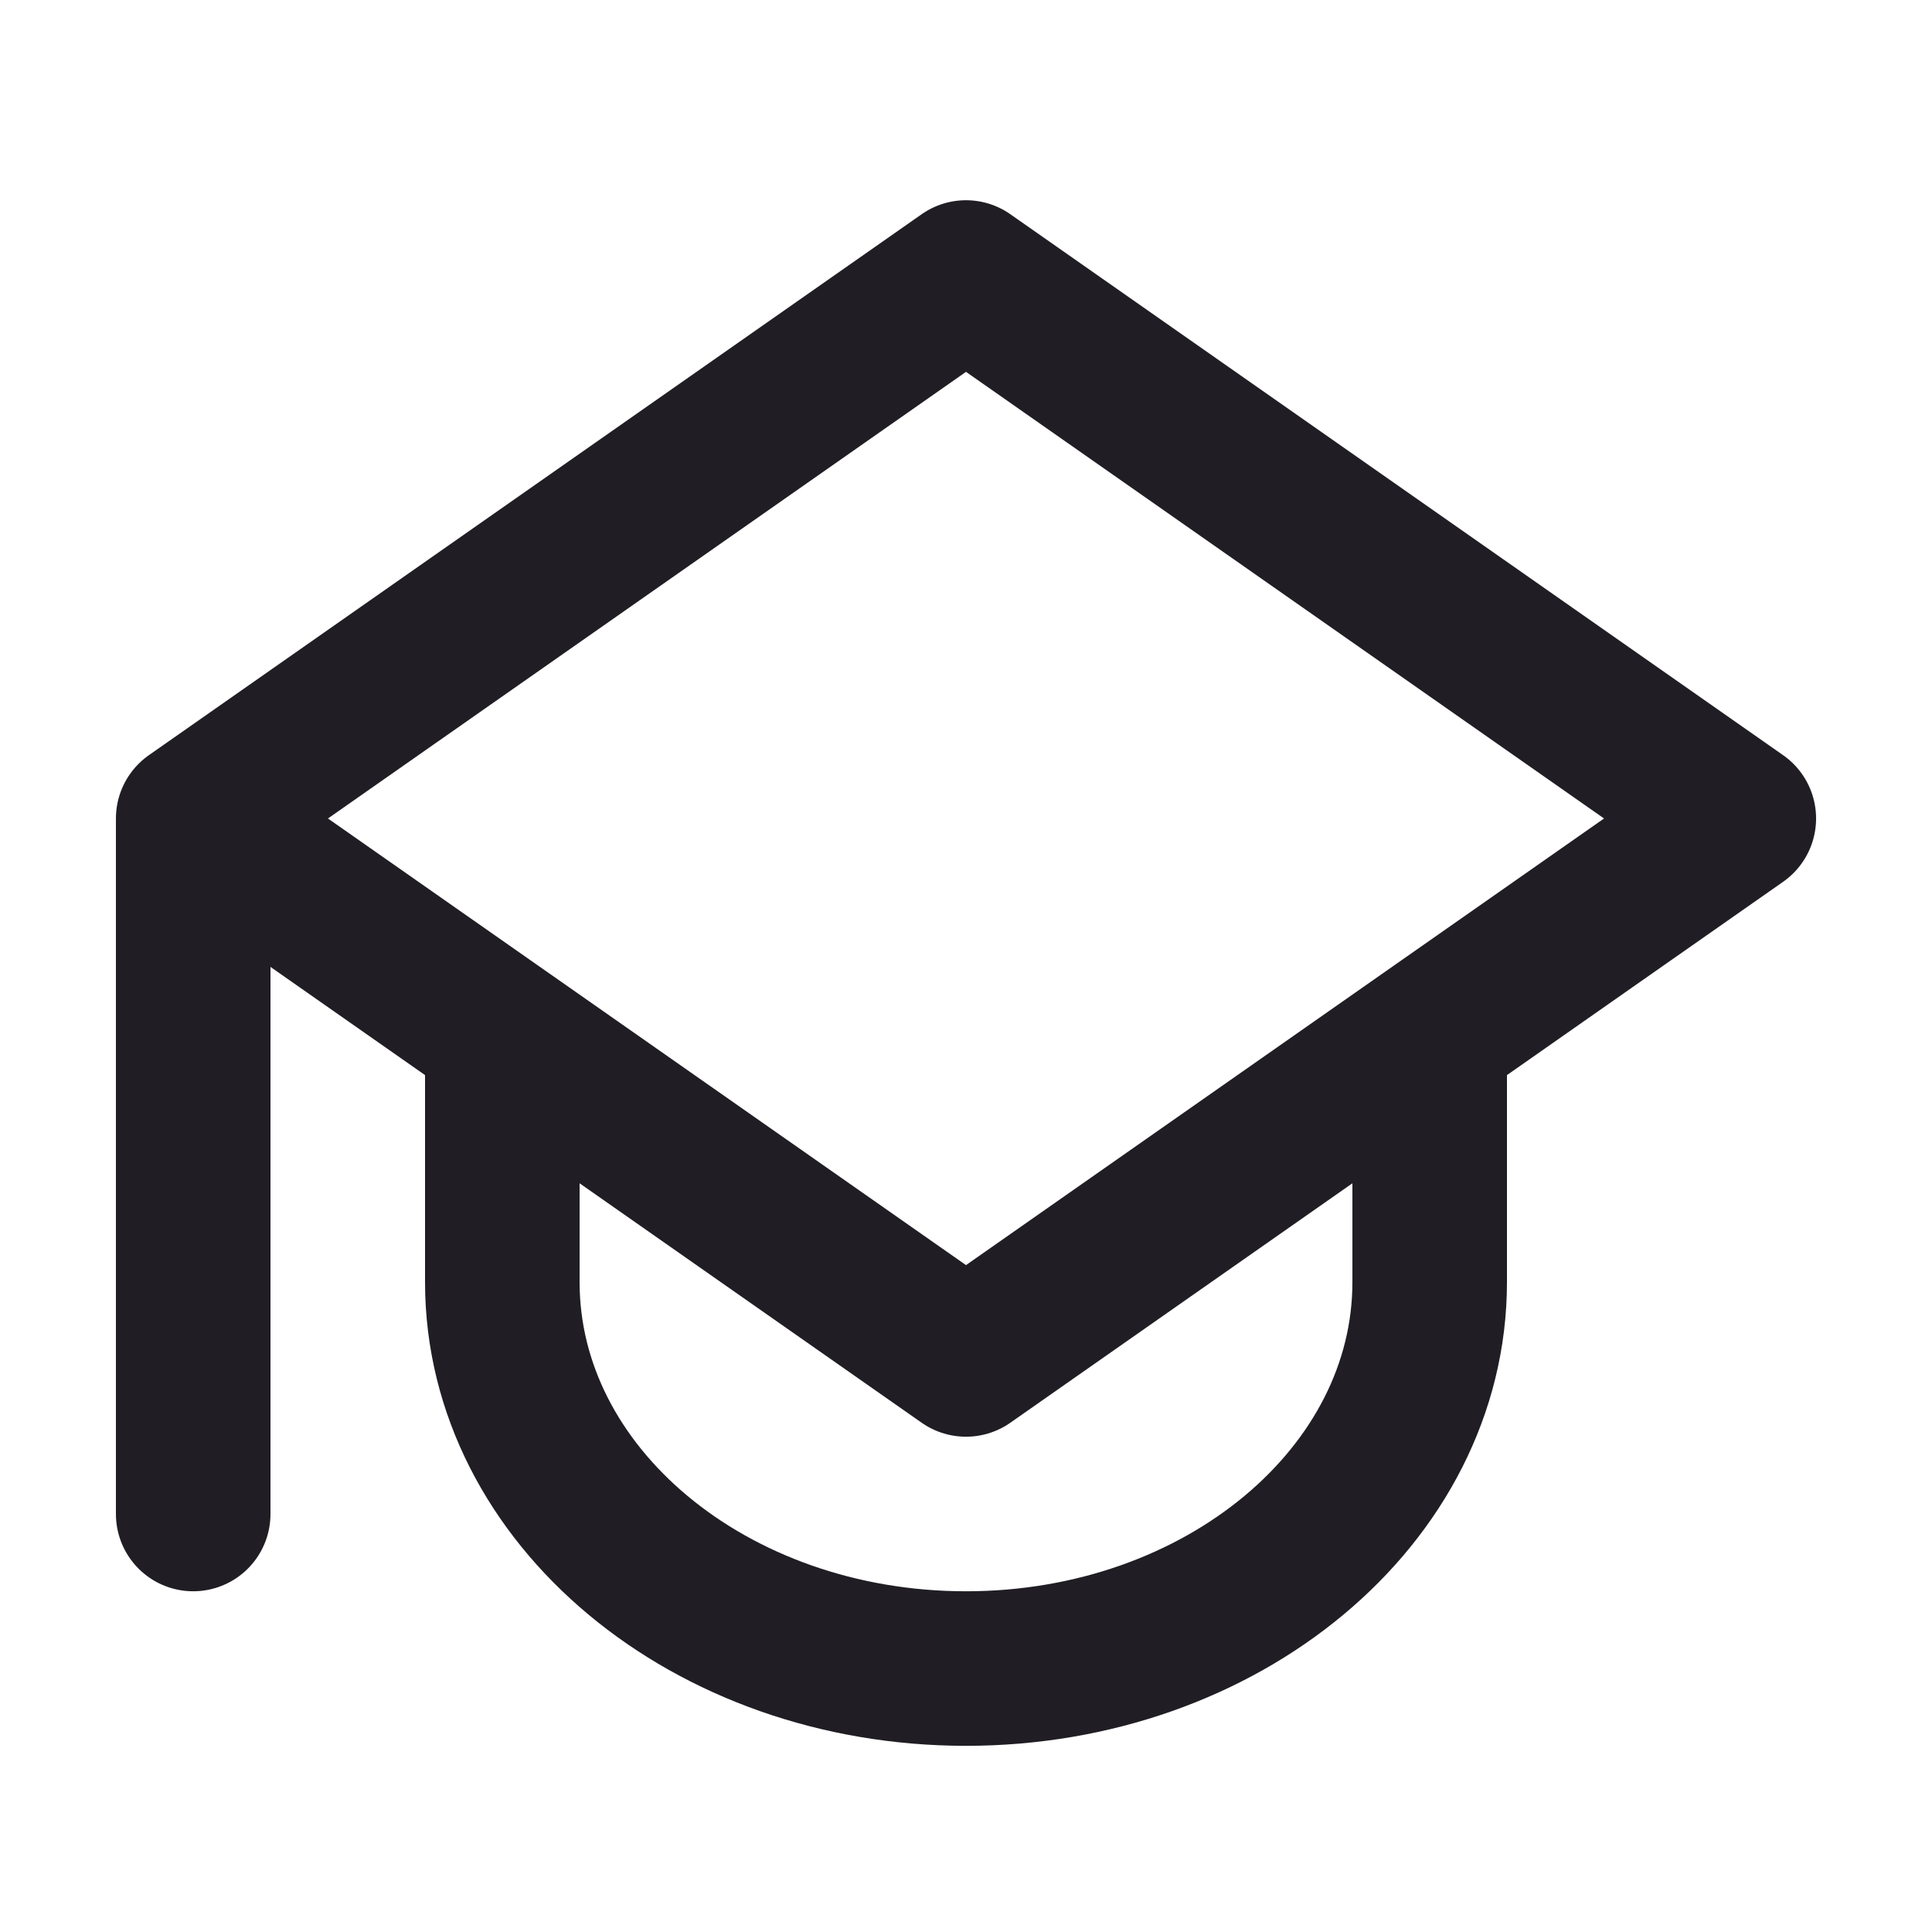 <svg width="25" height="25" viewBox="0 0 25 25" fill="none" xmlns="http://www.w3.org/2000/svg">
<path d="M2.5 10.591L12.5 17.591L22.5 10.591L12.5 3.591L2.5 10.591ZM2.5 10.591V19.591M6.5 13.391V16.591C6.5 19.352 9.186 21.591 12.5 21.591C15.814 21.591 18.5 19.352 18.5 16.591V13.392" stroke="#201E24" stroke-width="2" stroke-linecap="round" stroke-linejoin="round"/>
</svg>
